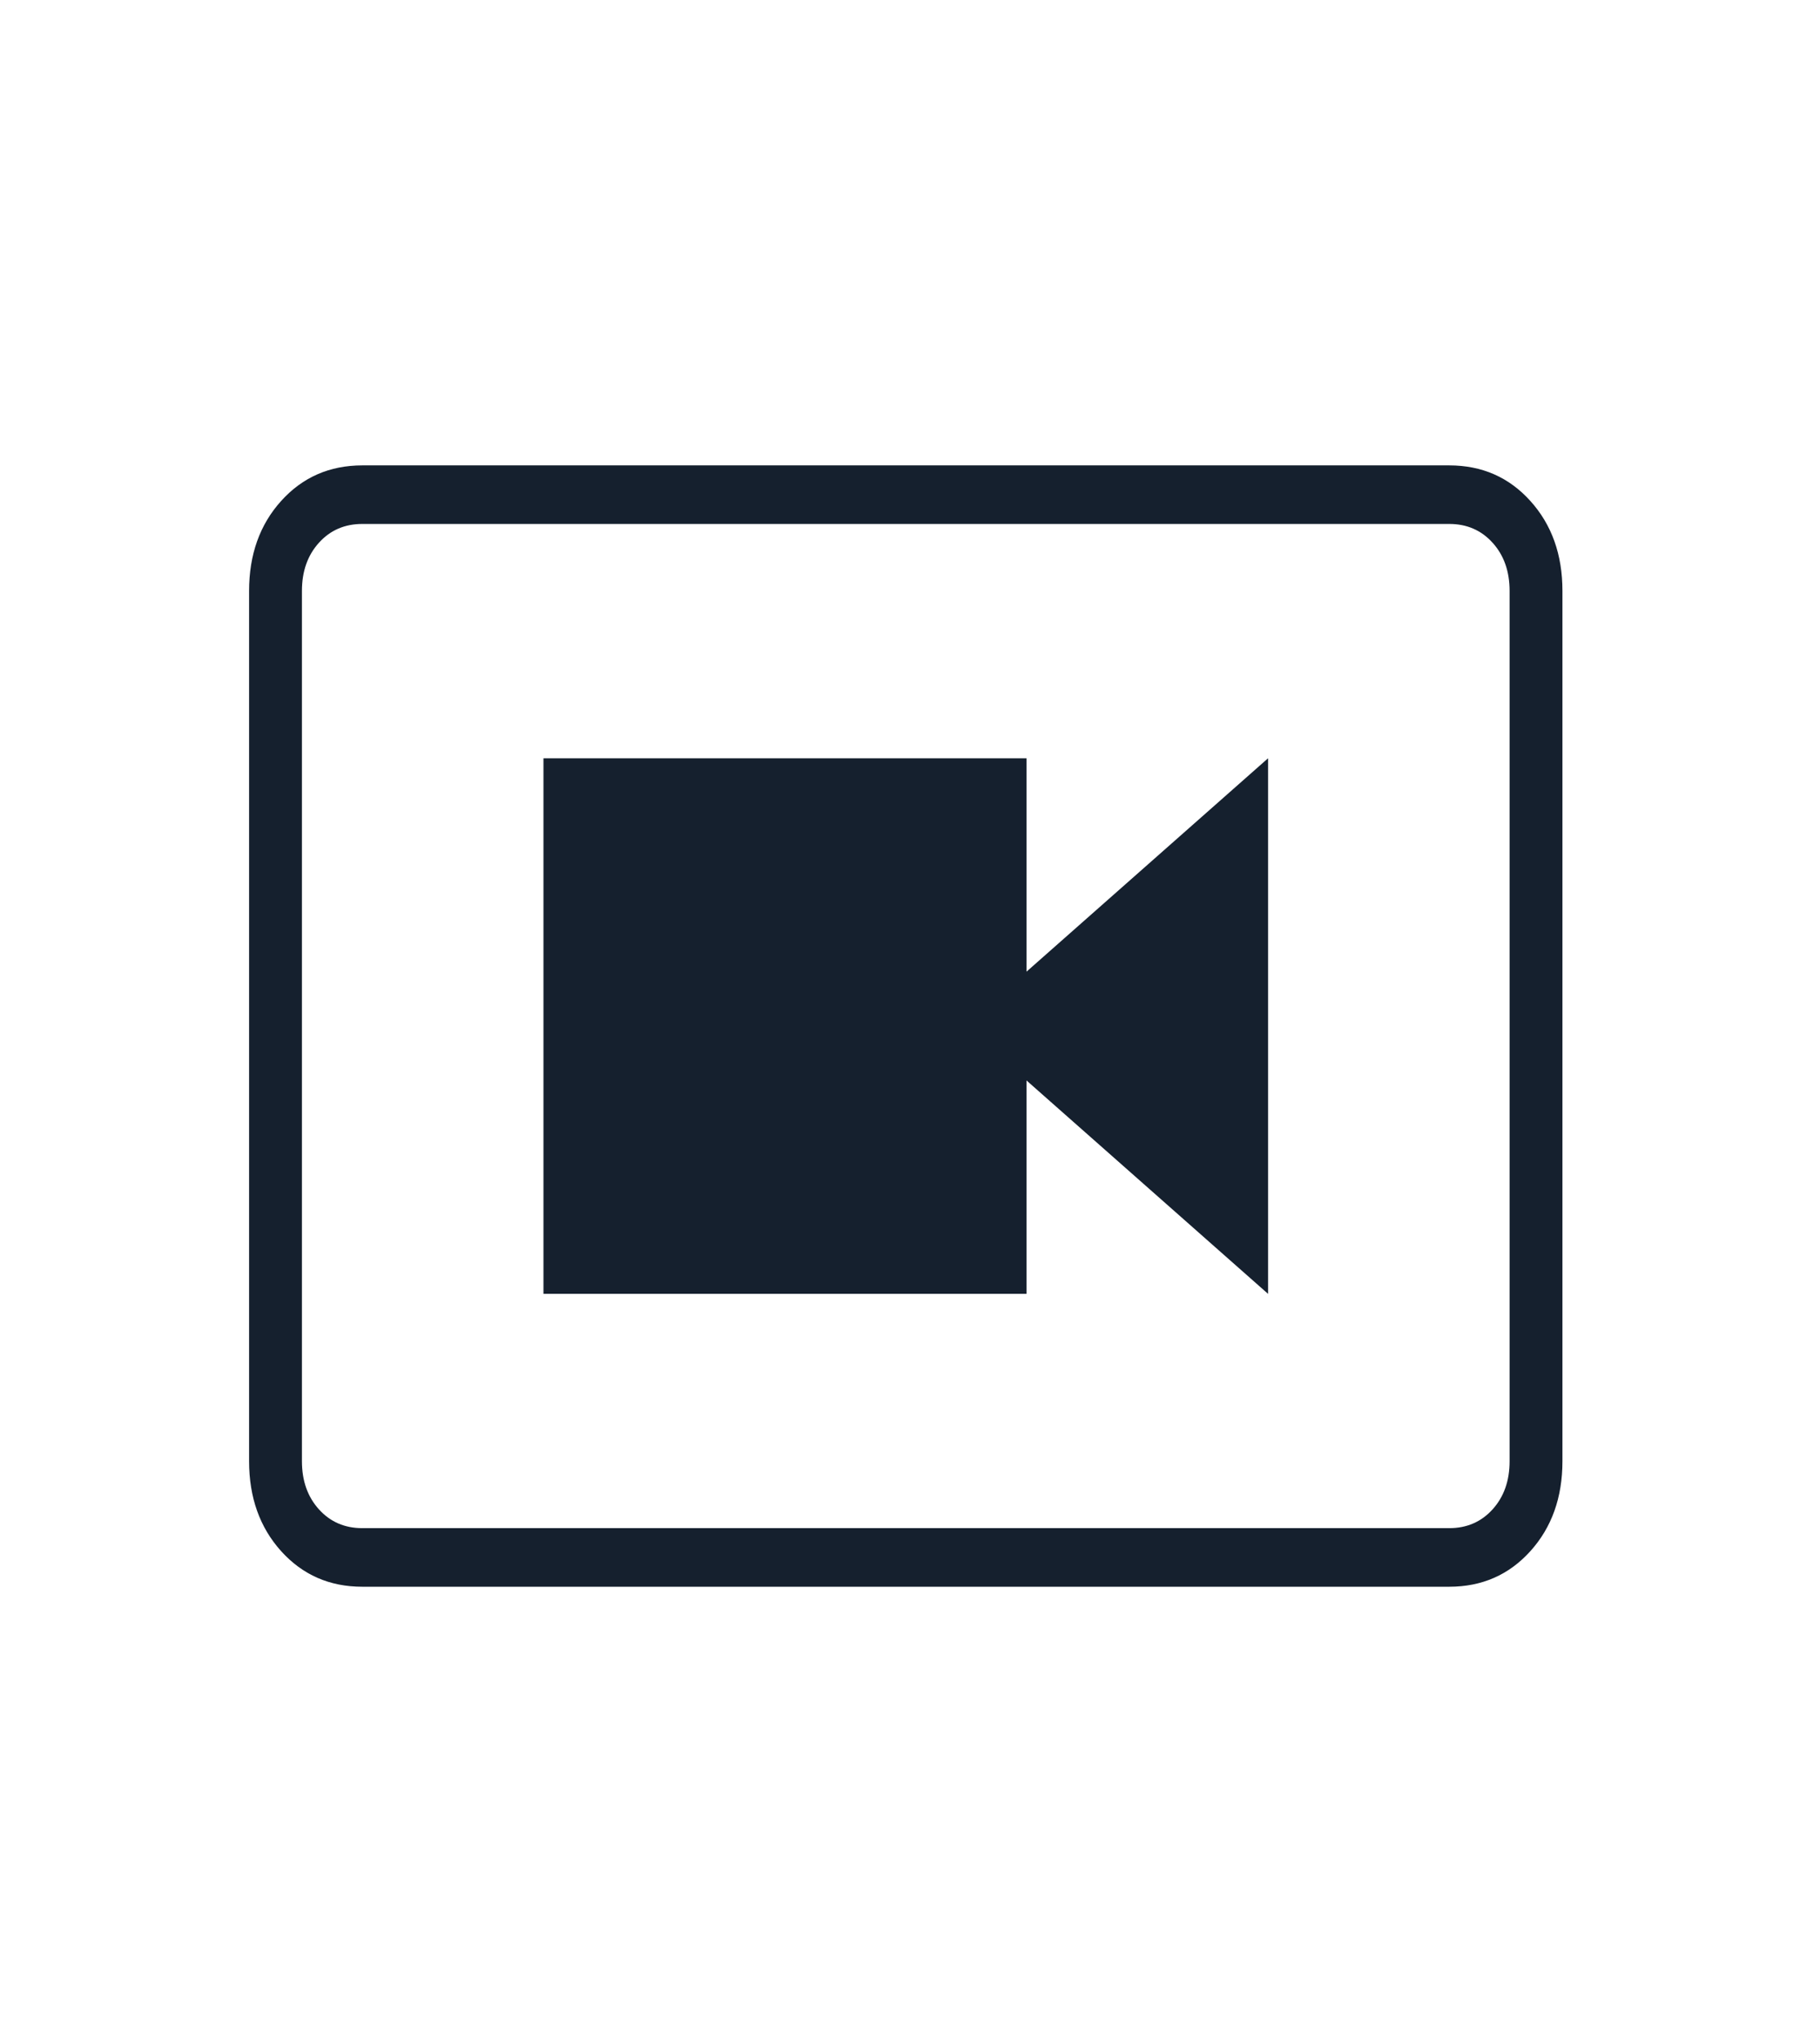 <svg width="58" height="65" viewBox="0 0 58 65" fill="none" xmlns="http://www.w3.org/2000/svg">
<mask id="mask0_41_1743" style="mask-type:alpha" maskUnits="userSpaceOnUse" x="0" y="0" width="58" height="65">
<rect y="0.696" width="57.729" height="64" fill="#D9D9D9"/>
</mask>
<g mask="url(#mask0_41_1743)">
<path d="M17.319 41.23H32.713V34.43L40.411 41.23V24.163L32.713 30.963V24.163H17.319V41.23ZM11.546 50.563C10.504 50.563 9.642 50.185 8.96 49.43C8.279 48.674 7.938 47.718 7.938 46.563V18.83C7.938 17.674 8.279 16.718 8.96 15.963C9.642 15.207 10.504 14.83 11.546 14.83H46.184C47.226 14.83 48.088 15.207 48.769 15.963C49.451 16.718 49.792 17.674 49.792 18.83V46.563C49.792 47.718 49.451 48.674 48.769 49.43C48.088 50.185 47.226 50.563 46.184 50.563H11.546ZM11.546 48.696H46.184C46.745 48.696 47.206 48.496 47.567 48.096C47.928 47.696 48.108 47.185 48.108 46.563V18.83C48.108 18.207 47.928 17.696 47.567 17.296C47.206 16.896 46.745 16.696 46.184 16.696H11.546C10.985 16.696 10.524 16.896 10.163 17.296C9.802 17.696 9.622 18.207 9.622 18.83V46.563C9.622 47.185 9.802 47.696 10.163 48.096C10.524 48.496 10.985 48.696 11.546 48.696Z" fill="#15202E"/>
</g>
</svg>
